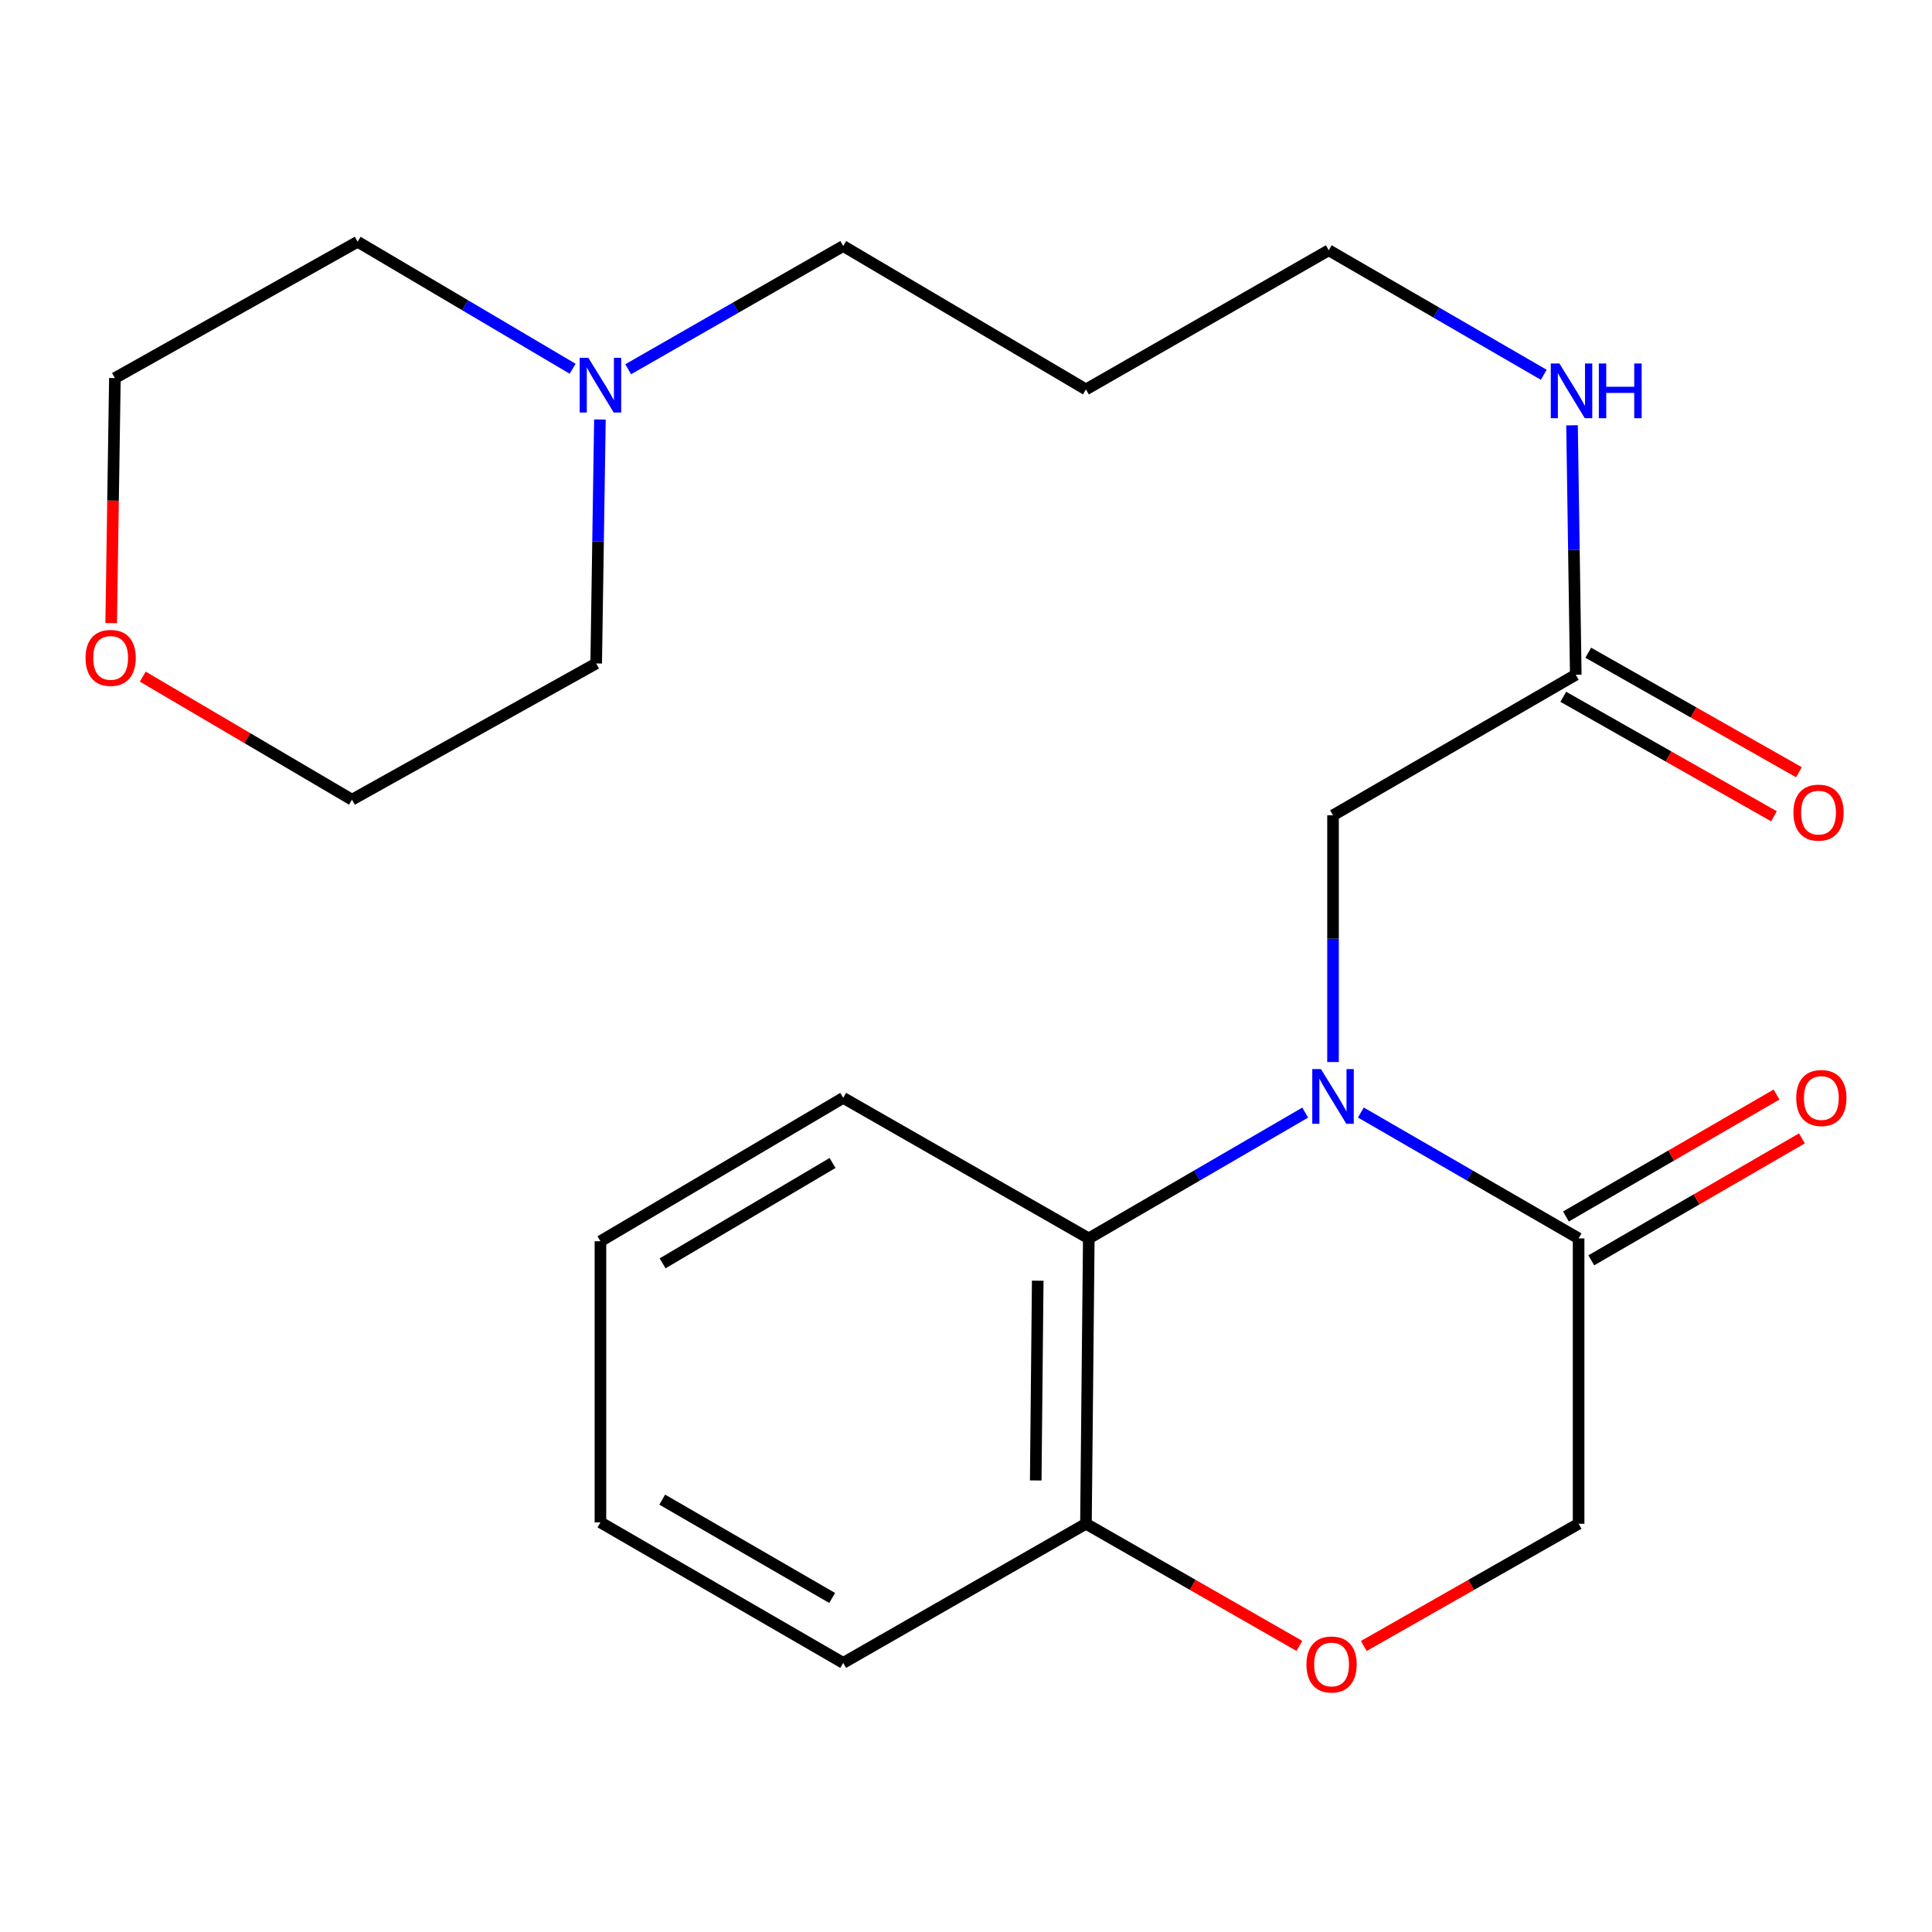 <?xml version='1.0' encoding='iso-8859-1'?>
<svg version='1.1' baseProfile='full'
              xmlns='http://www.w3.org/2000/svg'
                      xmlns:rdkit='http://www.rdkit.org/xml'
                      xmlns:xlink='http://www.w3.org/1999/xlink'
                  xml:space='preserve'
width='1000px' height='1000px' viewBox='0 0 1000 1000'>
<!-- END OF HEADER -->
<rect style='opacity:1.0;fill:#FFFFFF;stroke:none' width='1000' height='1000' x='0' y='0'> </rect>
<path class='bond-0' d='M 704.382,575.84 L 760.733,608.419' style='fill:none;fill-rule:evenodd;stroke:#0000FF;stroke-width:6px;stroke-linecap:butt;stroke-linejoin:miter;stroke-opacity:1' />
<path class='bond-0' d='M 760.733,608.419 L 817.085,640.998' style='fill:none;fill-rule:evenodd;stroke:#000000;stroke-width:6px;stroke-linecap:butt;stroke-linejoin:miter;stroke-opacity:1' />
<path class='bond-1' d='M 675.576,575.877 L 619.566,608.438' style='fill:none;fill-rule:evenodd;stroke:#0000FF;stroke-width:6px;stroke-linecap:butt;stroke-linejoin:miter;stroke-opacity:1' />
<path class='bond-1' d='M 619.566,608.438 L 563.557,640.998' style='fill:none;fill-rule:evenodd;stroke:#000000;stroke-width:6px;stroke-linecap:butt;stroke-linejoin:miter;stroke-opacity:1' />
<path class='bond-3' d='M 689.971,549.711 L 689.971,485.856' style='fill:none;fill-rule:evenodd;stroke:#0000FF;stroke-width:6px;stroke-linecap:butt;stroke-linejoin:miter;stroke-opacity:1' />
<path class='bond-3' d='M 689.971,485.856 L 689.971,422.001' style='fill:none;fill-rule:evenodd;stroke:#000000;stroke-width:6px;stroke-linecap:butt;stroke-linejoin:miter;stroke-opacity:1' />
<path class='bond-7' d='M 817.085,640.998 L 817.085,788.69' style='fill:none;fill-rule:evenodd;stroke:#000000;stroke-width:6px;stroke-linecap:butt;stroke-linejoin:miter;stroke-opacity:1' />
<path class='bond-8' d='M 823.653,652.341 L 878.159,620.782' style='fill:none;fill-rule:evenodd;stroke:#000000;stroke-width:6px;stroke-linecap:butt;stroke-linejoin:miter;stroke-opacity:1' />
<path class='bond-8' d='M 878.159,620.782 L 932.666,589.223' style='fill:none;fill-rule:evenodd;stroke:#FF0000;stroke-width:6px;stroke-linecap:butt;stroke-linejoin:miter;stroke-opacity:1' />
<path class='bond-8' d='M 810.517,629.655 L 865.024,598.096' style='fill:none;fill-rule:evenodd;stroke:#000000;stroke-width:6px;stroke-linecap:butt;stroke-linejoin:miter;stroke-opacity:1' />
<path class='bond-8' d='M 865.024,598.096 L 919.53,566.536' style='fill:none;fill-rule:evenodd;stroke:#FF0000;stroke-width:6px;stroke-linecap:butt;stroke-linejoin:miter;stroke-opacity:1' />
<path class='bond-4' d='M 563.557,640.998 L 562.086,788.69' style='fill:none;fill-rule:evenodd;stroke:#000000;stroke-width:6px;stroke-linecap:butt;stroke-linejoin:miter;stroke-opacity:1' />
<path class='bond-4' d='M 537.122,662.891 L 536.093,766.275' style='fill:none;fill-rule:evenodd;stroke:#000000;stroke-width:6px;stroke-linecap:butt;stroke-linejoin:miter;stroke-opacity:1' />
<path class='bond-14' d='M 563.557,640.998 L 436.443,568.251' style='fill:none;fill-rule:evenodd;stroke:#000000;stroke-width:6px;stroke-linecap:butt;stroke-linejoin:miter;stroke-opacity:1' />
<path class='bond-2' d='M 672.552,851.915 L 617.319,820.303' style='fill:none;fill-rule:evenodd;stroke:#FF0000;stroke-width:6px;stroke-linecap:butt;stroke-linejoin:miter;stroke-opacity:1' />
<path class='bond-2' d='M 617.319,820.303 L 562.086,788.69' style='fill:none;fill-rule:evenodd;stroke:#000000;stroke-width:6px;stroke-linecap:butt;stroke-linejoin:miter;stroke-opacity:1' />
<path class='bond-23' d='M 705.892,851.961 L 761.488,820.326' style='fill:none;fill-rule:evenodd;stroke:#FF0000;stroke-width:6px;stroke-linecap:butt;stroke-linejoin:miter;stroke-opacity:1' />
<path class='bond-23' d='M 761.488,820.326 L 817.085,788.69' style='fill:none;fill-rule:evenodd;stroke:#000000;stroke-width:6px;stroke-linecap:butt;stroke-linejoin:miter;stroke-opacity:1' />
<path class='bond-5' d='M 689.971,422.001 L 815.614,349.254' style='fill:none;fill-rule:evenodd;stroke:#000000;stroke-width:6px;stroke-linecap:butt;stroke-linejoin:miter;stroke-opacity:1' />
<path class='bond-20' d='M 562.086,788.69 L 436.443,860.709' style='fill:none;fill-rule:evenodd;stroke:#000000;stroke-width:6px;stroke-linecap:butt;stroke-linejoin:miter;stroke-opacity:1' />
<path class='bond-9' d='M 809.147,360.655 L 863.67,391.582' style='fill:none;fill-rule:evenodd;stroke:#000000;stroke-width:6px;stroke-linecap:butt;stroke-linejoin:miter;stroke-opacity:1' />
<path class='bond-9' d='M 863.67,391.582 L 918.193,422.508' style='fill:none;fill-rule:evenodd;stroke:#FF0000;stroke-width:6px;stroke-linecap:butt;stroke-linejoin:miter;stroke-opacity:1' />
<path class='bond-9' d='M 822.081,337.853 L 876.604,368.78' style='fill:none;fill-rule:evenodd;stroke:#000000;stroke-width:6px;stroke-linecap:butt;stroke-linejoin:miter;stroke-opacity:1' />
<path class='bond-9' d='M 876.604,368.78 L 931.126,399.706' style='fill:none;fill-rule:evenodd;stroke:#FF0000;stroke-width:6px;stroke-linecap:butt;stroke-linejoin:miter;stroke-opacity:1' />
<path class='bond-11' d='M 815.614,349.254 L 814.648,284.697' style='fill:none;fill-rule:evenodd;stroke:#000000;stroke-width:6px;stroke-linecap:butt;stroke-linejoin:miter;stroke-opacity:1' />
<path class='bond-11' d='M 814.648,284.697 L 813.682,220.139' style='fill:none;fill-rule:evenodd;stroke:#0000FF;stroke-width:6px;stroke-linecap:butt;stroke-linejoin:miter;stroke-opacity:1' />
<path class='bond-6' d='M 325.147,191.132 L 380.795,159.238' style='fill:none;fill-rule:evenodd;stroke:#0000FF;stroke-width:6px;stroke-linecap:butt;stroke-linejoin:miter;stroke-opacity:1' />
<path class='bond-6' d='M 380.795,159.238 L 436.443,127.344' style='fill:none;fill-rule:evenodd;stroke:#000000;stroke-width:6px;stroke-linecap:butt;stroke-linejoin:miter;stroke-opacity:1' />
<path class='bond-15' d='M 296.397,190.863 L 240.756,157.997' style='fill:none;fill-rule:evenodd;stroke:#0000FF;stroke-width:6px;stroke-linecap:butt;stroke-linejoin:miter;stroke-opacity:1' />
<path class='bond-15' d='M 240.756,157.997 L 185.114,125.131' style='fill:none;fill-rule:evenodd;stroke:#000000;stroke-width:6px;stroke-linecap:butt;stroke-linejoin:miter;stroke-opacity:1' />
<path class='bond-16' d='M 310.515,217.124 L 309.551,280.262' style='fill:none;fill-rule:evenodd;stroke:#0000FF;stroke-width:6px;stroke-linecap:butt;stroke-linejoin:miter;stroke-opacity:1' />
<path class='bond-16' d='M 309.551,280.262 L 308.587,343.4' style='fill:none;fill-rule:evenodd;stroke:#000000;stroke-width:6px;stroke-linecap:butt;stroke-linejoin:miter;stroke-opacity:1' />
<path class='bond-10' d='M 73.896,350.221 L 128.041,382.069' style='fill:none;fill-rule:evenodd;stroke:#FF0000;stroke-width:6px;stroke-linecap:butt;stroke-linejoin:miter;stroke-opacity:1' />
<path class='bond-10' d='M 128.041,382.069 L 182.187,413.918' style='fill:none;fill-rule:evenodd;stroke:#000000;stroke-width:6px;stroke-linecap:butt;stroke-linejoin:miter;stroke-opacity:1' />
<path class='bond-25' d='M 57.545,322.504 L 58.508,259.098' style='fill:none;fill-rule:evenodd;stroke:#FF0000;stroke-width:6px;stroke-linecap:butt;stroke-linejoin:miter;stroke-opacity:1' />
<path class='bond-25' d='M 58.508,259.098 L 59.472,195.693' style='fill:none;fill-rule:evenodd;stroke:#000000;stroke-width:6px;stroke-linecap:butt;stroke-linejoin:miter;stroke-opacity:1' />
<path class='bond-17' d='M 799.045,193.984 L 743.401,161.764' style='fill:none;fill-rule:evenodd;stroke:#0000FF;stroke-width:6px;stroke-linecap:butt;stroke-linejoin:miter;stroke-opacity:1' />
<path class='bond-17' d='M 743.401,161.764 L 687.758,129.543' style='fill:none;fill-rule:evenodd;stroke:#000000;stroke-width:6px;stroke-linecap:butt;stroke-linejoin:miter;stroke-opacity:1' />
<path class='bond-12' d='M 436.443,127.344 L 562.086,201.562' style='fill:none;fill-rule:evenodd;stroke:#000000;stroke-width:6px;stroke-linecap:butt;stroke-linejoin:miter;stroke-opacity:1' />
<path class='bond-13' d='M 562.086,201.562 L 687.758,129.543' style='fill:none;fill-rule:evenodd;stroke:#000000;stroke-width:6px;stroke-linecap:butt;stroke-linejoin:miter;stroke-opacity:1' />
<path class='bond-21' d='M 436.443,568.251 L 310.786,642.469' style='fill:none;fill-rule:evenodd;stroke:#000000;stroke-width:6px;stroke-linecap:butt;stroke-linejoin:miter;stroke-opacity:1' />
<path class='bond-21' d='M 430.926,601.956 L 342.966,653.908' style='fill:none;fill-rule:evenodd;stroke:#000000;stroke-width:6px;stroke-linecap:butt;stroke-linejoin:miter;stroke-opacity:1' />
<path class='bond-19' d='M 185.114,125.131 L 59.472,195.693' style='fill:none;fill-rule:evenodd;stroke:#000000;stroke-width:6px;stroke-linecap:butt;stroke-linejoin:miter;stroke-opacity:1' />
<path class='bond-18' d='M 308.587,343.4 L 182.187,413.918' style='fill:none;fill-rule:evenodd;stroke:#000000;stroke-width:6px;stroke-linecap:butt;stroke-linejoin:miter;stroke-opacity:1' />
<path class='bond-24' d='M 436.443,860.709 L 310.786,787.977' style='fill:none;fill-rule:evenodd;stroke:#000000;stroke-width:6px;stroke-linecap:butt;stroke-linejoin:miter;stroke-opacity:1' />
<path class='bond-24' d='M 430.727,827.11 L 342.767,776.198' style='fill:none;fill-rule:evenodd;stroke:#000000;stroke-width:6px;stroke-linecap:butt;stroke-linejoin:miter;stroke-opacity:1' />
<path class='bond-22' d='M 310.786,642.469 L 310.786,787.977' style='fill:none;fill-rule:evenodd;stroke:#000000;stroke-width:6px;stroke-linecap:butt;stroke-linejoin:miter;stroke-opacity:1' />
<path  class='atom-0' d='M 683.711 553.349
L 692.991 568.349
Q 693.911 569.829, 695.391 572.509
Q 696.871 575.189, 696.951 575.349
L 696.951 553.349
L 700.711 553.349
L 700.711 581.669
L 696.831 581.669
L 686.871 565.269
Q 685.711 563.349, 684.471 561.149
Q 683.271 558.949, 682.911 558.269
L 682.911 581.669
L 679.231 581.669
L 679.231 553.349
L 683.711 553.349
' fill='#0000FF'/>
<path  class='atom-3' d='M 676.214 861.531
Q 676.214 854.731, 679.574 850.931
Q 682.934 847.131, 689.214 847.131
Q 695.494 847.131, 698.854 850.931
Q 702.214 854.731, 702.214 861.531
Q 702.214 868.411, 698.814 872.331
Q 695.414 876.211, 689.214 876.211
Q 682.974 876.211, 679.574 872.331
Q 676.214 868.451, 676.214 861.531
M 689.214 873.011
Q 693.534 873.011, 695.854 870.131
Q 698.214 867.211, 698.214 861.531
Q 698.214 855.971, 695.854 853.171
Q 693.534 850.331, 689.214 850.331
Q 684.894 850.331, 682.534 853.131
Q 680.214 855.931, 680.214 861.531
Q 680.214 867.251, 682.534 870.131
Q 684.894 873.011, 689.214 873.011
' fill='#FF0000'/>
<path  class='atom-7' d='M 304.526 185.203
L 313.806 200.203
Q 314.726 201.683, 316.206 204.363
Q 317.686 207.043, 317.766 207.203
L 317.766 185.203
L 321.526 185.203
L 321.526 213.523
L 317.646 213.523
L 307.686 197.123
Q 306.526 195.203, 305.286 193.003
Q 304.086 190.803, 303.726 190.123
L 303.726 213.523
L 300.046 213.523
L 300.046 185.203
L 304.526 185.203
' fill='#0000FF'/>
<path  class='atom-9' d='M 929.727 568.331
Q 929.727 561.531, 933.087 557.731
Q 936.447 553.931, 942.727 553.931
Q 949.007 553.931, 952.367 557.731
Q 955.727 561.531, 955.727 568.331
Q 955.727 575.211, 952.327 579.131
Q 948.927 583.011, 942.727 583.011
Q 936.487 583.011, 933.087 579.131
Q 929.727 575.251, 929.727 568.331
M 942.727 579.811
Q 947.047 579.811, 949.367 576.931
Q 951.727 574.011, 951.727 568.331
Q 951.727 562.771, 949.367 559.971
Q 947.047 557.131, 942.727 557.131
Q 938.407 557.131, 936.047 559.931
Q 933.727 562.731, 933.727 568.331
Q 933.727 574.051, 936.047 576.931
Q 938.407 579.811, 942.727 579.811
' fill='#FF0000'/>
<path  class='atom-10' d='M 928.271 420.61
Q 928.271 413.81, 931.631 410.01
Q 934.991 406.21, 941.271 406.21
Q 947.551 406.21, 950.911 410.01
Q 954.271 413.81, 954.271 420.61
Q 954.271 427.49, 950.871 431.41
Q 947.471 435.29, 941.271 435.29
Q 935.031 435.29, 931.631 431.41
Q 928.271 427.53, 928.271 420.61
M 941.271 432.09
Q 945.591 432.09, 947.911 429.21
Q 950.271 426.29, 950.271 420.61
Q 950.271 415.05, 947.911 412.25
Q 945.591 409.41, 941.271 409.41
Q 936.951 409.41, 934.591 412.21
Q 932.271 415.01, 932.271 420.61
Q 932.271 426.33, 934.591 429.21
Q 936.951 432.09, 941.271 432.09
' fill='#FF0000'/>
<path  class='atom-11' d='M 44.273 340.523
Q 44.273 333.723, 47.633 329.923
Q 50.992 326.123, 57.273 326.123
Q 63.553 326.123, 66.912 329.923
Q 70.272 333.723, 70.272 340.523
Q 70.272 347.403, 66.873 351.323
Q 63.472 355.203, 57.273 355.203
Q 51.032 355.203, 47.633 351.323
Q 44.273 347.443, 44.273 340.523
M 57.273 352.003
Q 61.593 352.003, 63.913 349.123
Q 66.272 346.203, 66.272 340.523
Q 66.272 334.963, 63.913 332.163
Q 61.593 329.323, 57.273 329.323
Q 52.953 329.323, 50.593 332.123
Q 48.273 334.923, 48.273 340.523
Q 48.273 346.243, 50.593 349.123
Q 52.953 352.003, 57.273 352.003
' fill='#FF0000'/>
<path  class='atom-12' d='M 807.155 188.145
L 816.435 203.145
Q 817.355 204.625, 818.835 207.305
Q 820.315 209.985, 820.395 210.145
L 820.395 188.145
L 824.155 188.145
L 824.155 216.465
L 820.275 216.465
L 810.315 200.065
Q 809.155 198.145, 807.915 195.945
Q 806.715 193.745, 806.355 193.065
L 806.355 216.465
L 802.675 216.465
L 802.675 188.145
L 807.155 188.145
' fill='#0000FF'/>
<path  class='atom-12' d='M 827.555 188.145
L 831.395 188.145
L 831.395 200.185
L 845.875 200.185
L 845.875 188.145
L 849.715 188.145
L 849.715 216.465
L 845.875 216.465
L 845.875 203.385
L 831.395 203.385
L 831.395 216.465
L 827.555 216.465
L 827.555 188.145
' fill='#0000FF'/>
</svg>

